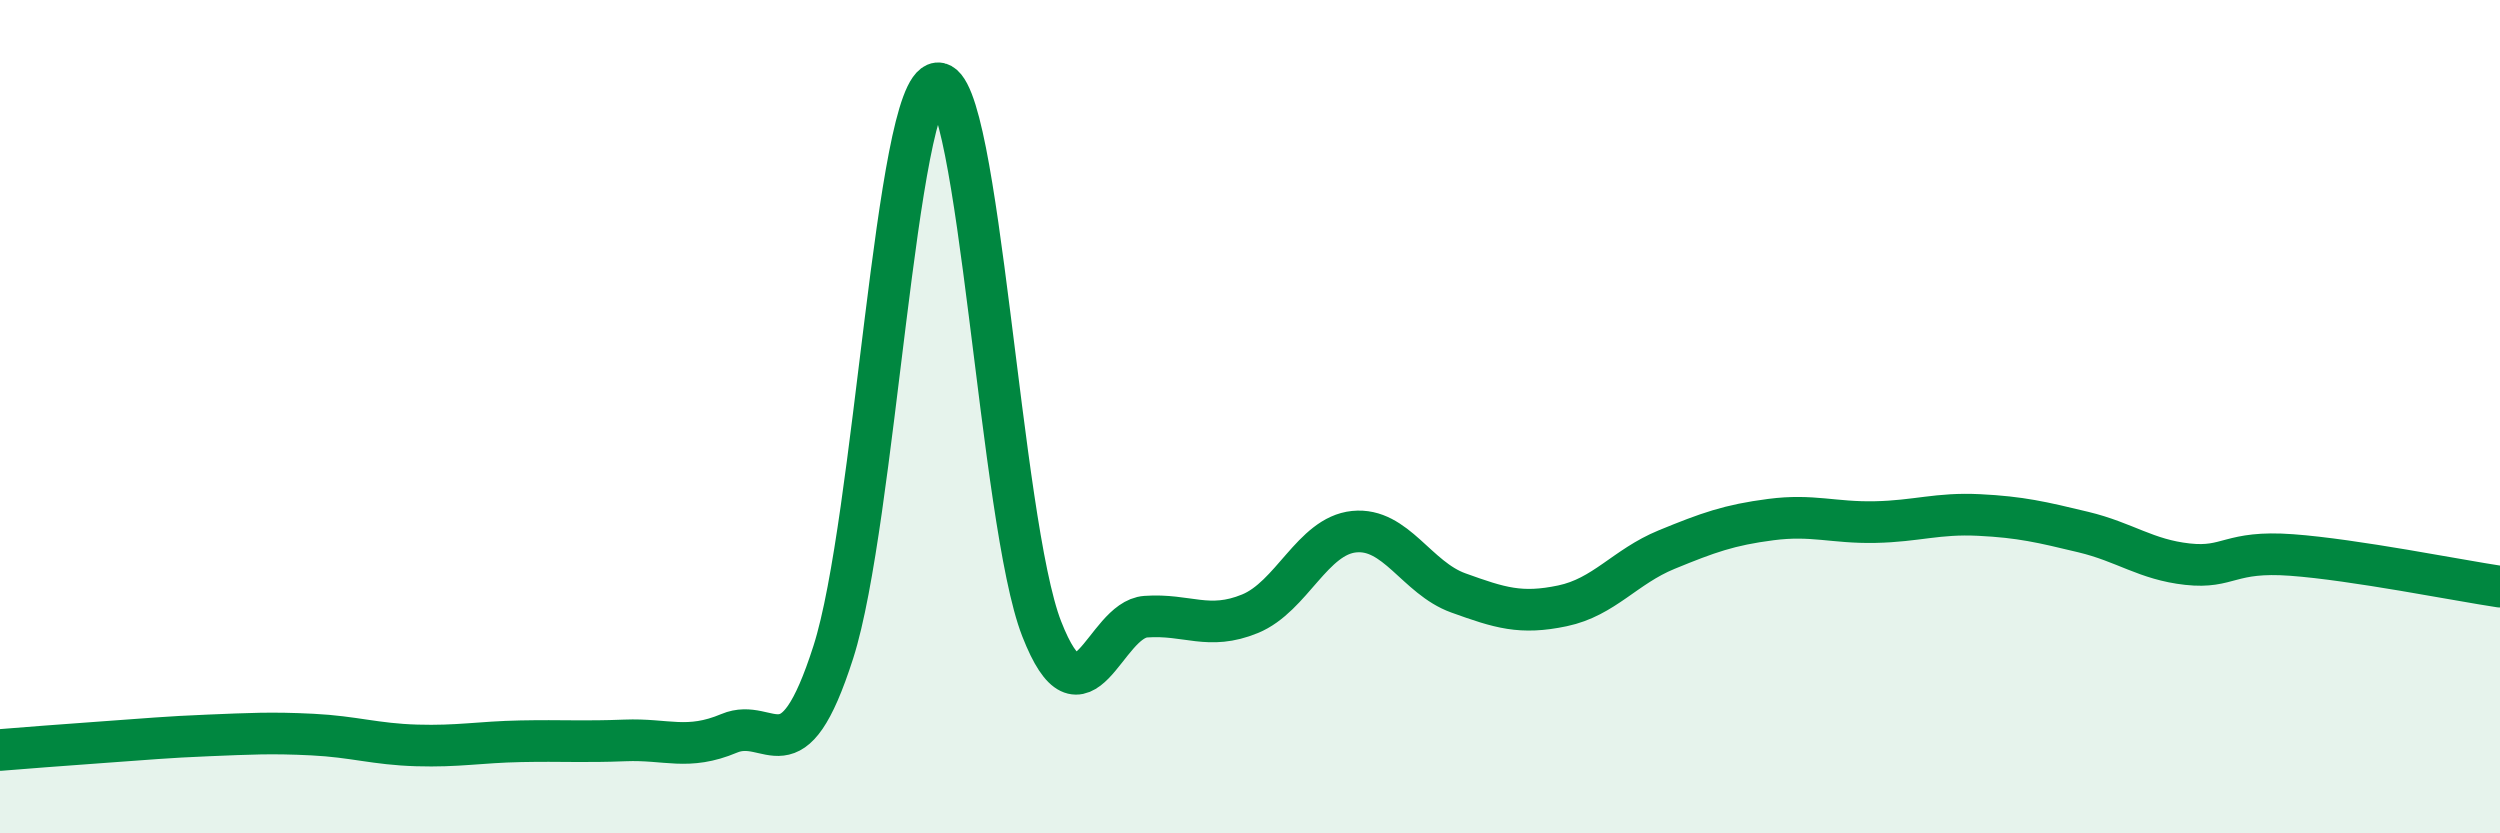 
    <svg width="60" height="20" viewBox="0 0 60 20" xmlns="http://www.w3.org/2000/svg">
      <path
        d="M 0,18 C 0.5,17.96 1.5,17.88 2.5,17.81 C 3.5,17.74 4,17.69 5,17.65 C 6,17.61 6.5,17.58 7.5,17.63 C 8.5,17.68 9,17.86 10,17.89 C 11,17.92 11.5,17.81 12.5,17.79 C 13.5,17.77 14,17.81 15,17.77 C 16,17.73 16.5,18.02 17.5,17.6 C 18.5,17.18 19,18.77 20,15.65 C 21,12.53 21.5,2.11 22.5,2 C 23.5,1.89 24,12.53 25,15.09 C 26,17.65 26.5,14.87 27.5,14.8 C 28.5,14.73 29,15.14 30,14.73 C 31,14.32 31.5,12.86 32.5,12.76 C 33.5,12.66 34,13.87 35,14.23 C 36,14.59 36.5,14.75 37.5,14.54 C 38.5,14.33 39,13.6 40,13.19 C 41,12.78 41.5,12.6 42.5,12.47 C 43.5,12.34 44,12.55 45,12.53 C 46,12.51 46.5,12.31 47.5,12.36 C 48.5,12.41 49,12.53 50,12.77 C 51,13.01 51.5,13.43 52.5,13.54 C 53.5,13.65 53.5,13.21 55,13.32 C 56.5,13.43 59,13.93 60,14.08L60 20L0 20Z"
        fill="#008740"
        opacity="0.1"
        stroke-linecap="round"
        stroke-linejoin="round"
      />
      <path
        d="M 0,18 C 0.5,17.96 1.5,17.88 2.5,17.81 C 3.5,17.74 4,17.69 5,17.65 C 6,17.61 6.5,17.58 7.5,17.63 C 8.5,17.68 9,17.86 10,17.89 C 11,17.92 11.5,17.81 12.5,17.79 C 13.5,17.77 14,17.81 15,17.77 C 16,17.73 16.5,18.02 17.5,17.6 C 18.5,17.18 19,18.77 20,15.65 C 21,12.53 21.5,2.11 22.5,2 C 23.5,1.89 24,12.53 25,15.09 C 26,17.65 26.5,14.87 27.5,14.8 C 28.5,14.73 29,15.14 30,14.73 C 31,14.32 31.5,12.86 32.5,12.76 C 33.5,12.66 34,13.87 35,14.23 C 36,14.59 36.5,14.75 37.5,14.54 C 38.5,14.33 39,13.6 40,13.19 C 41,12.78 41.5,12.6 42.5,12.47 C 43.5,12.34 44,12.55 45,12.53 C 46,12.51 46.5,12.31 47.5,12.36 C 48.5,12.41 49,12.53 50,12.77 C 51,13.01 51.5,13.43 52.5,13.54 C 53.5,13.65 53.5,13.21 55,13.32 C 56.5,13.43 59,13.93 60,14.08"
        stroke="#008740"
        stroke-width="1"
        fill="none"
        stroke-linecap="round"
        stroke-linejoin="round"
      />
    </svg>
  